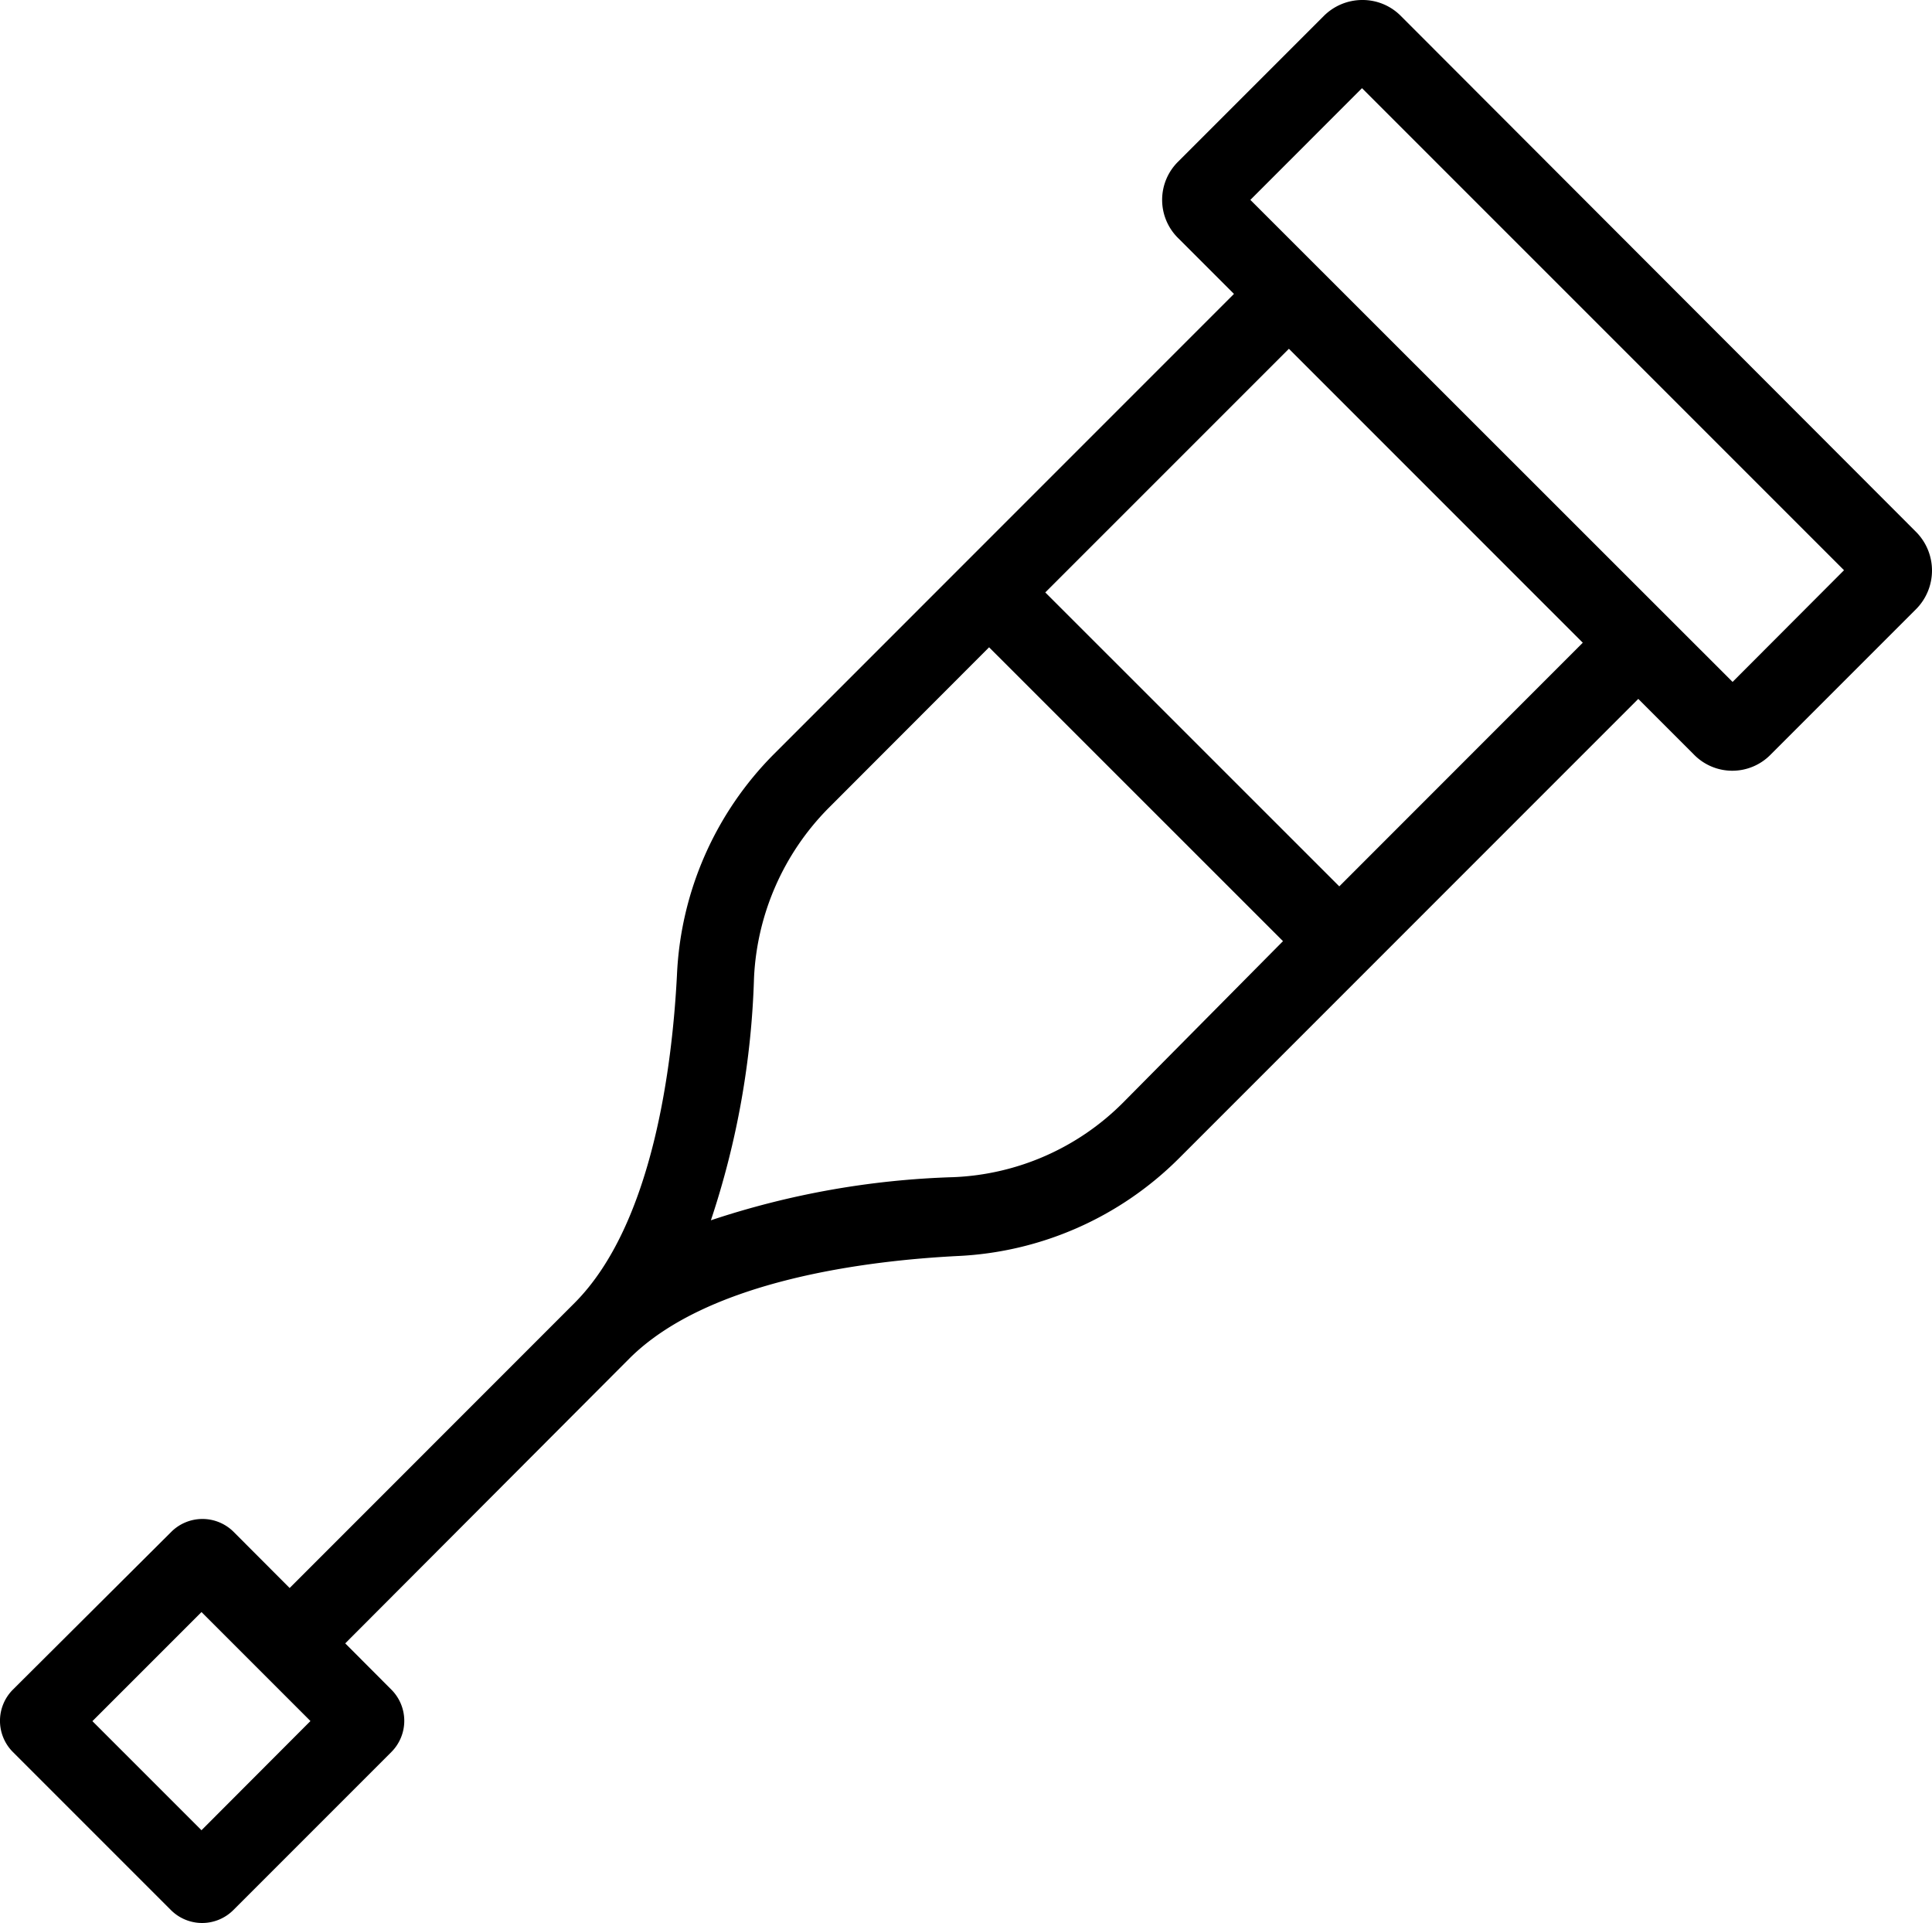 <svg xmlns="http://www.w3.org/2000/svg" width="66.315" height="65.996" viewBox="0 0 66.315 65.996">
  <g id="Group_631" data-name="Group 631" transform="translate(-1678 -1123.005)">
    <path id="injection-03" d="M65.811,18.248,48.124.538A1.847,1.847,0,0,0,46.8,0a1.869,1.869,0,0,0-1.323.56L40.5,5.537a1.841,1.841,0,0,0,0,2.645l1.905,1.905L26.626,25.869a11.455,11.455,0,0,0-3.34,7.6c-.157,3.026-.807,8.541-3.519,11.253L9.992,54.5,8.064,52.568a1.515,1.515,0,0,0-2.13,0L.487,57.993a1.515,1.515,0,0,0,0,2.13l5.425,5.425a1.515,1.515,0,0,0,2.152,0l5.425-5.425a1.515,1.515,0,0,0,0-2.13L11.9,56.4l9.751-9.774h0c2.712-2.712,8.227-3.363,11.253-3.519a11.5,11.5,0,0,0,7.6-3.34L56.283,23.986l1.905,1.905h0a1.841,1.841,0,0,0,2.645,0l4.977-4.977A1.88,1.88,0,0,0,65.811,18.248ZM6.966,62.813,3.222,59.069l3.744-3.744,2.04,2.04h0l1.7,1.7ZM38.6,37.84A8.715,8.715,0,0,1,32.768,40.4a29.077,29.077,0,0,0-8.317,1.48,28.944,28.944,0,0,0,1.48-8.317,8.867,8.867,0,0,1,2.556-5.828L34,22.215,44.088,32.3Zm7.42-7.42L35.929,20.332l8.362-8.362L54.378,22.058Zm13.5-7.017L42.968,6.86,46.8,3.026,63.345,19.57Z" transform="translate(1677.95 1123.005)"/>
  </g>
</svg>

